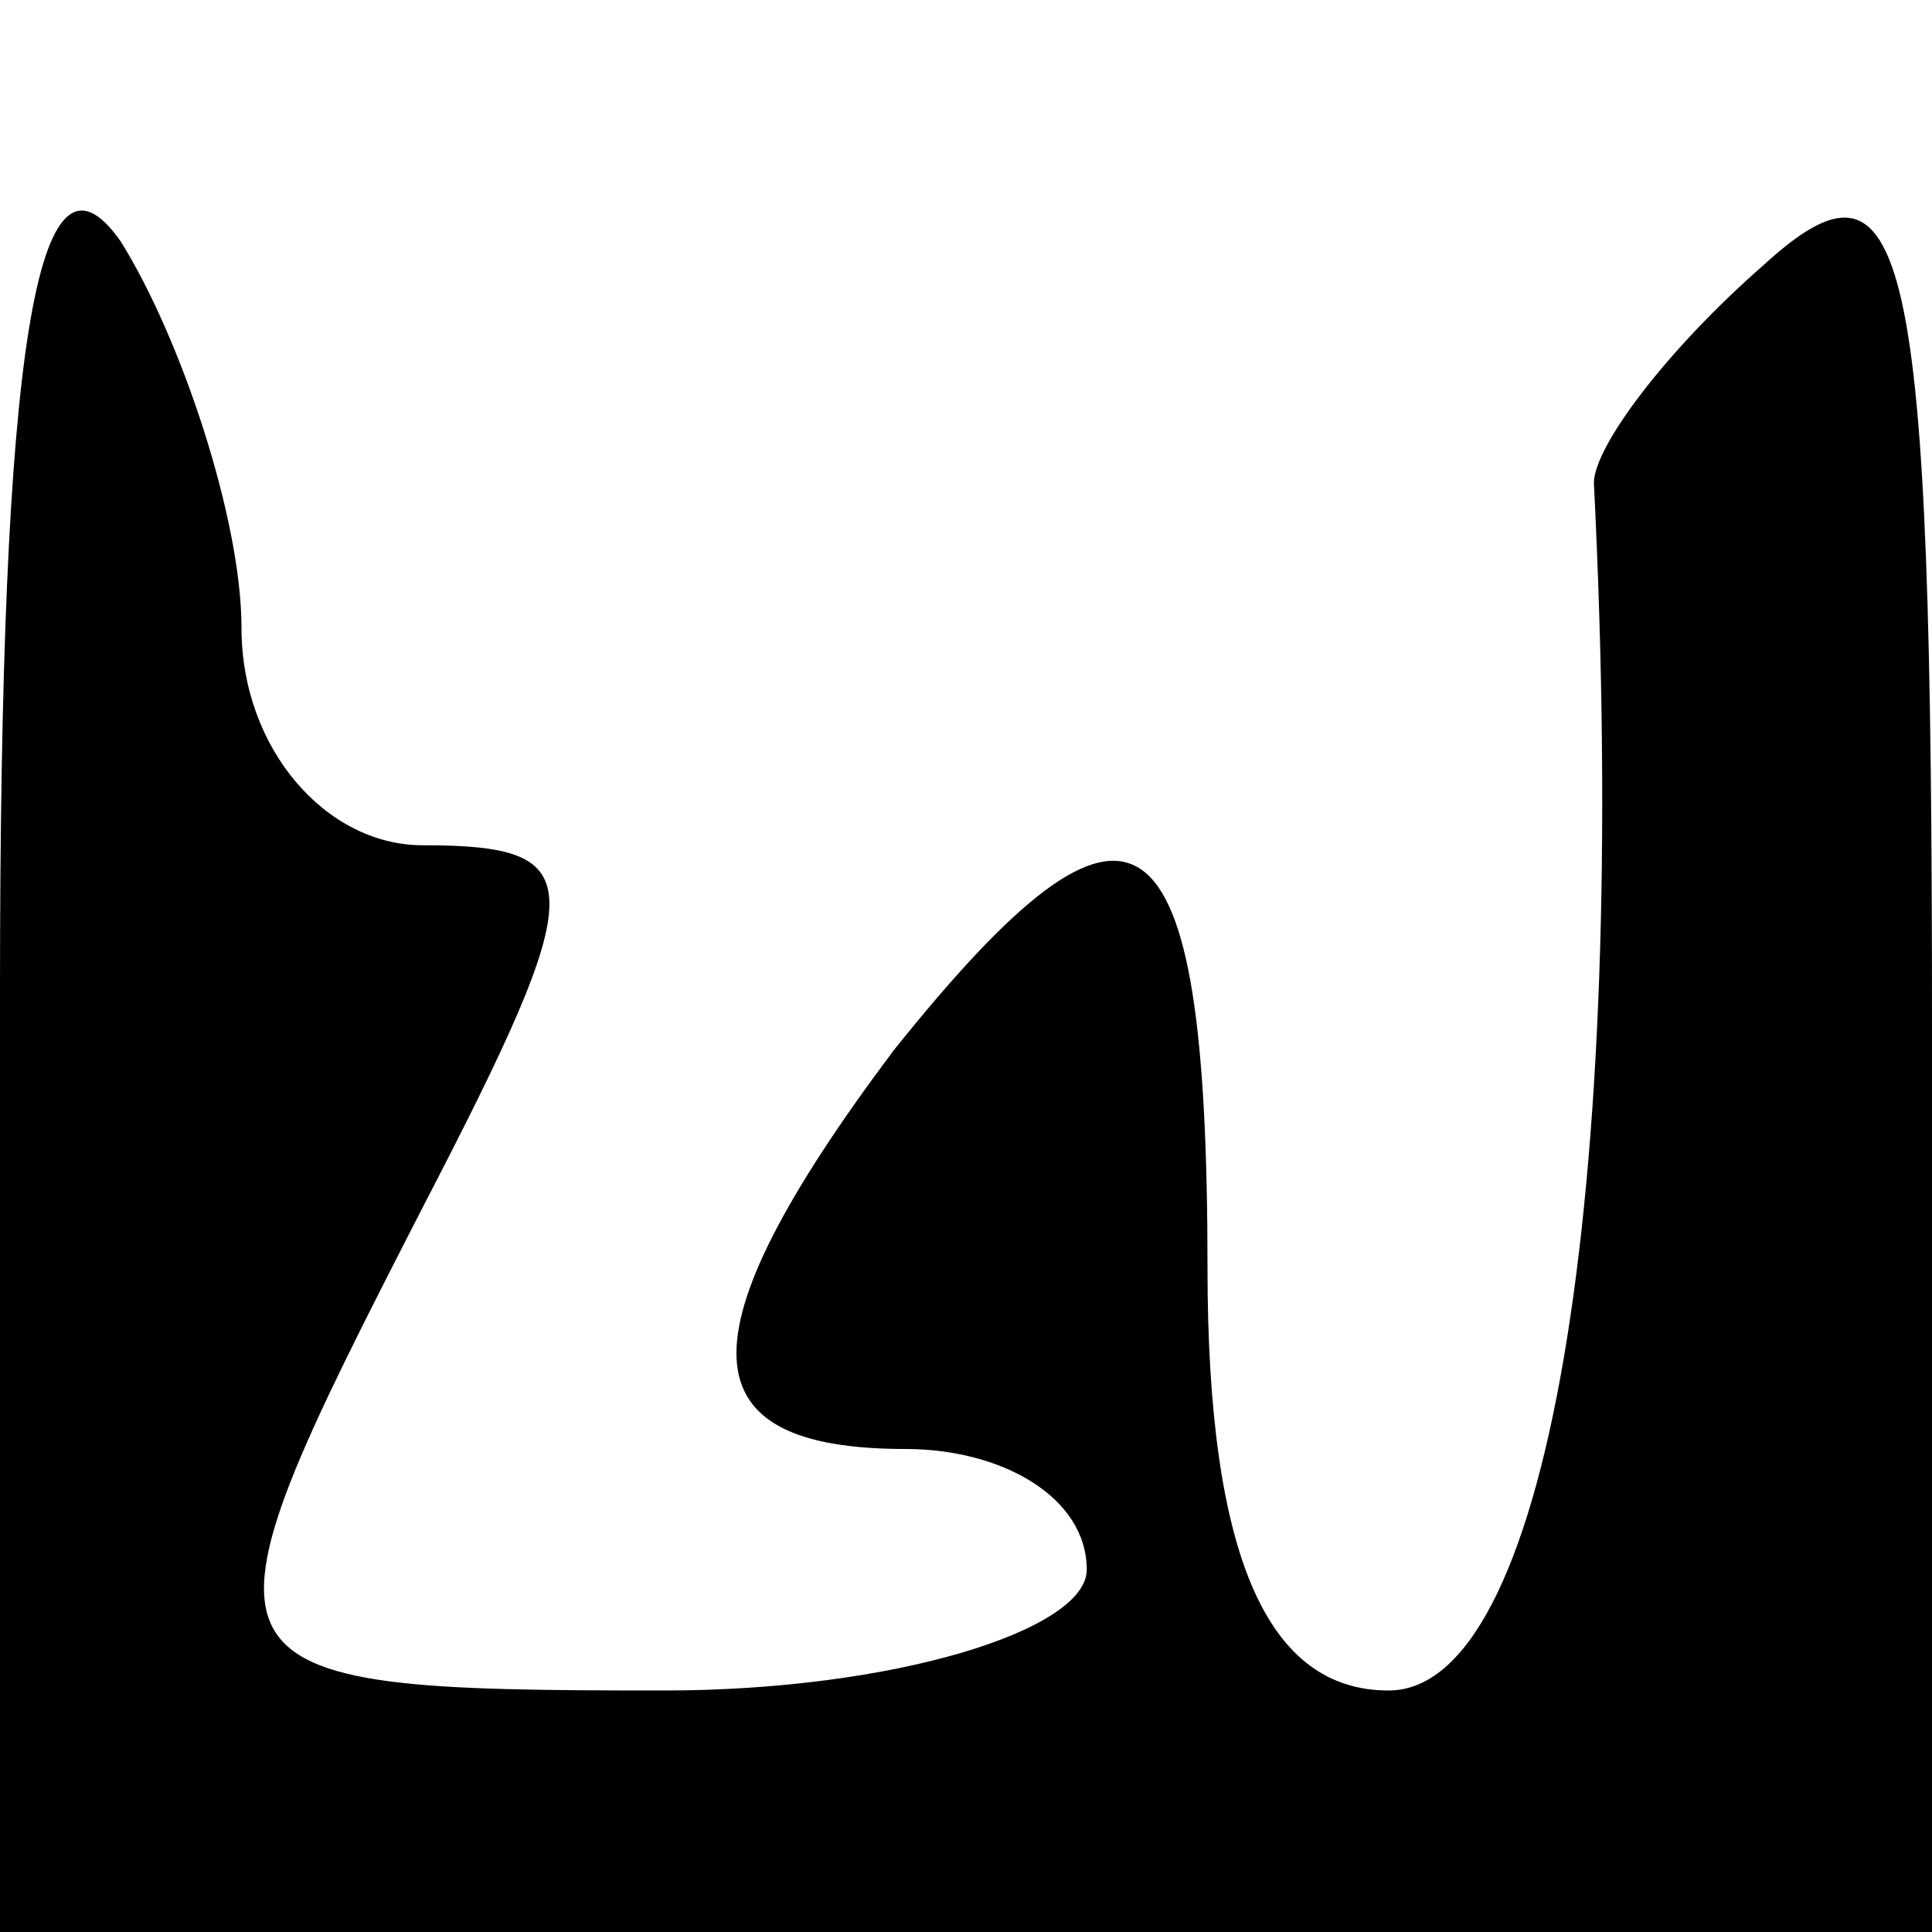 <?xml version="1.0" standalone="no"?>
<!DOCTYPE svg PUBLIC "-//W3C//DTD SVG 20010904//EN"
 "http://www.w3.org/TR/2001/REC-SVG-20010904/DTD/svg10.dtd">
<svg version="1.0" xmlns="http://www.w3.org/2000/svg"
 width="16pt" height="16pt" viewBox="0 0 16 16"
 preserveAspectRatio="xMidYMid meet">

<g transform="translate(0,16) scale(0.1,-0.1)"
fill="#000000" stroke="none">
<path d="M0 78 l0 -78 80 0 80 0 0 75 c0 65 -2 74 -14 63 -8 -7 -14 -15 -14
-18 3 -60 -4 -100 -17 -100 -10 0 -15 11 -15 35 0 39 -6 43 -26 18 -18 -24
-17 -33 1 -33 8 0 15 -4 15 -10 0 -5 -16 -10 -35 -10 -40 0 -40 1 -20 40 14
27 14 30 0 30 -8 0 -15 8 -15 18 0 9 -5 24 -10 32 -7 10 -10 -9 -10 -62z"/>
</g>
</svg>
